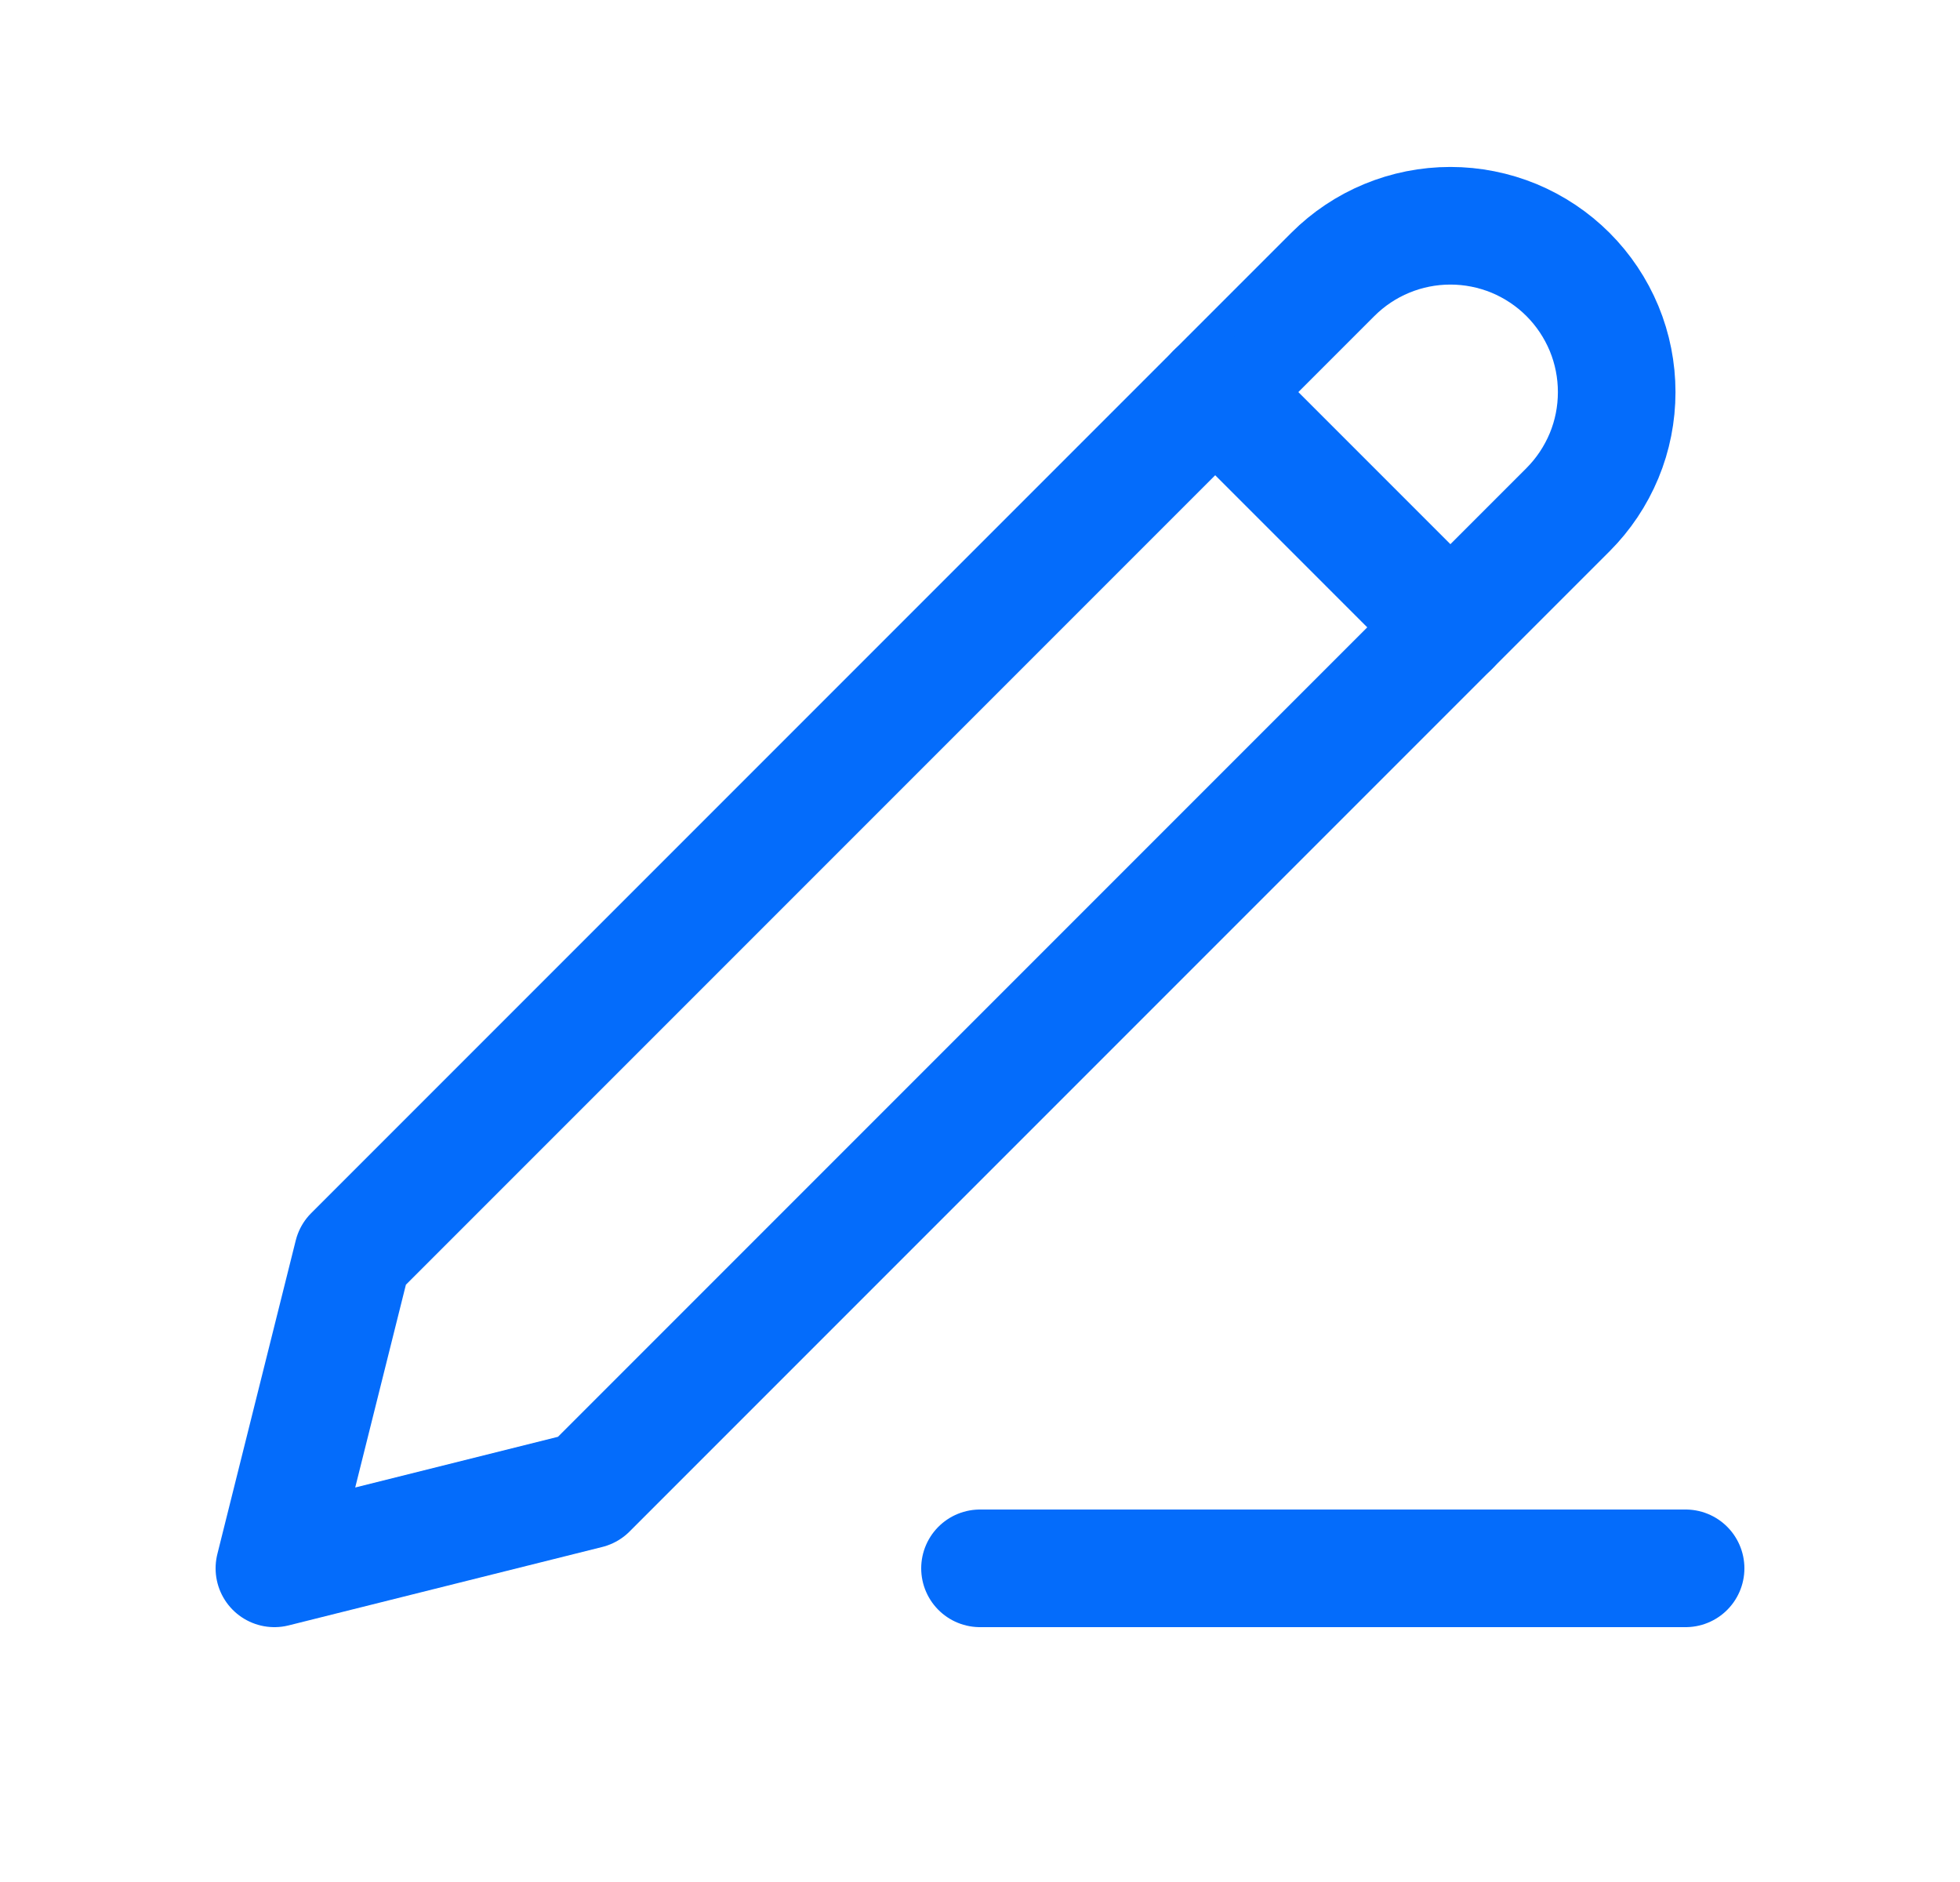 <svg width="25" height="24" viewBox="0 0 25 24" fill="none" xmlns="http://www.w3.org/2000/svg">
<path d="M12.5 20H21.5" stroke="#046CFB" stroke-width="1.5" stroke-linecap="round" stroke-linejoin="round"/>
<path d="M17 3.5C17.398 3.102 17.937 2.879 18.5 2.879C18.779 2.879 19.054 2.934 19.312 3.04C19.569 3.147 19.803 3.303 20 3.5C20.197 3.697 20.353 3.931 20.46 4.188C20.567 4.446 20.621 4.722 20.621 5C20.621 5.279 20.567 5.555 20.46 5.812C20.353 6.069 20.197 6.303 20 6.5L7.5 19L3.5 20L4.5 16L17 3.5Z" stroke="#046CFB" stroke-width="1.5" stroke-linecap="round" stroke-linejoin="round"/>
<path d="M15.5 5L18.5 8" stroke="#046CFB" stroke-width="1.5" stroke-linecap="round" stroke-linejoin="round"/>
</svg>
